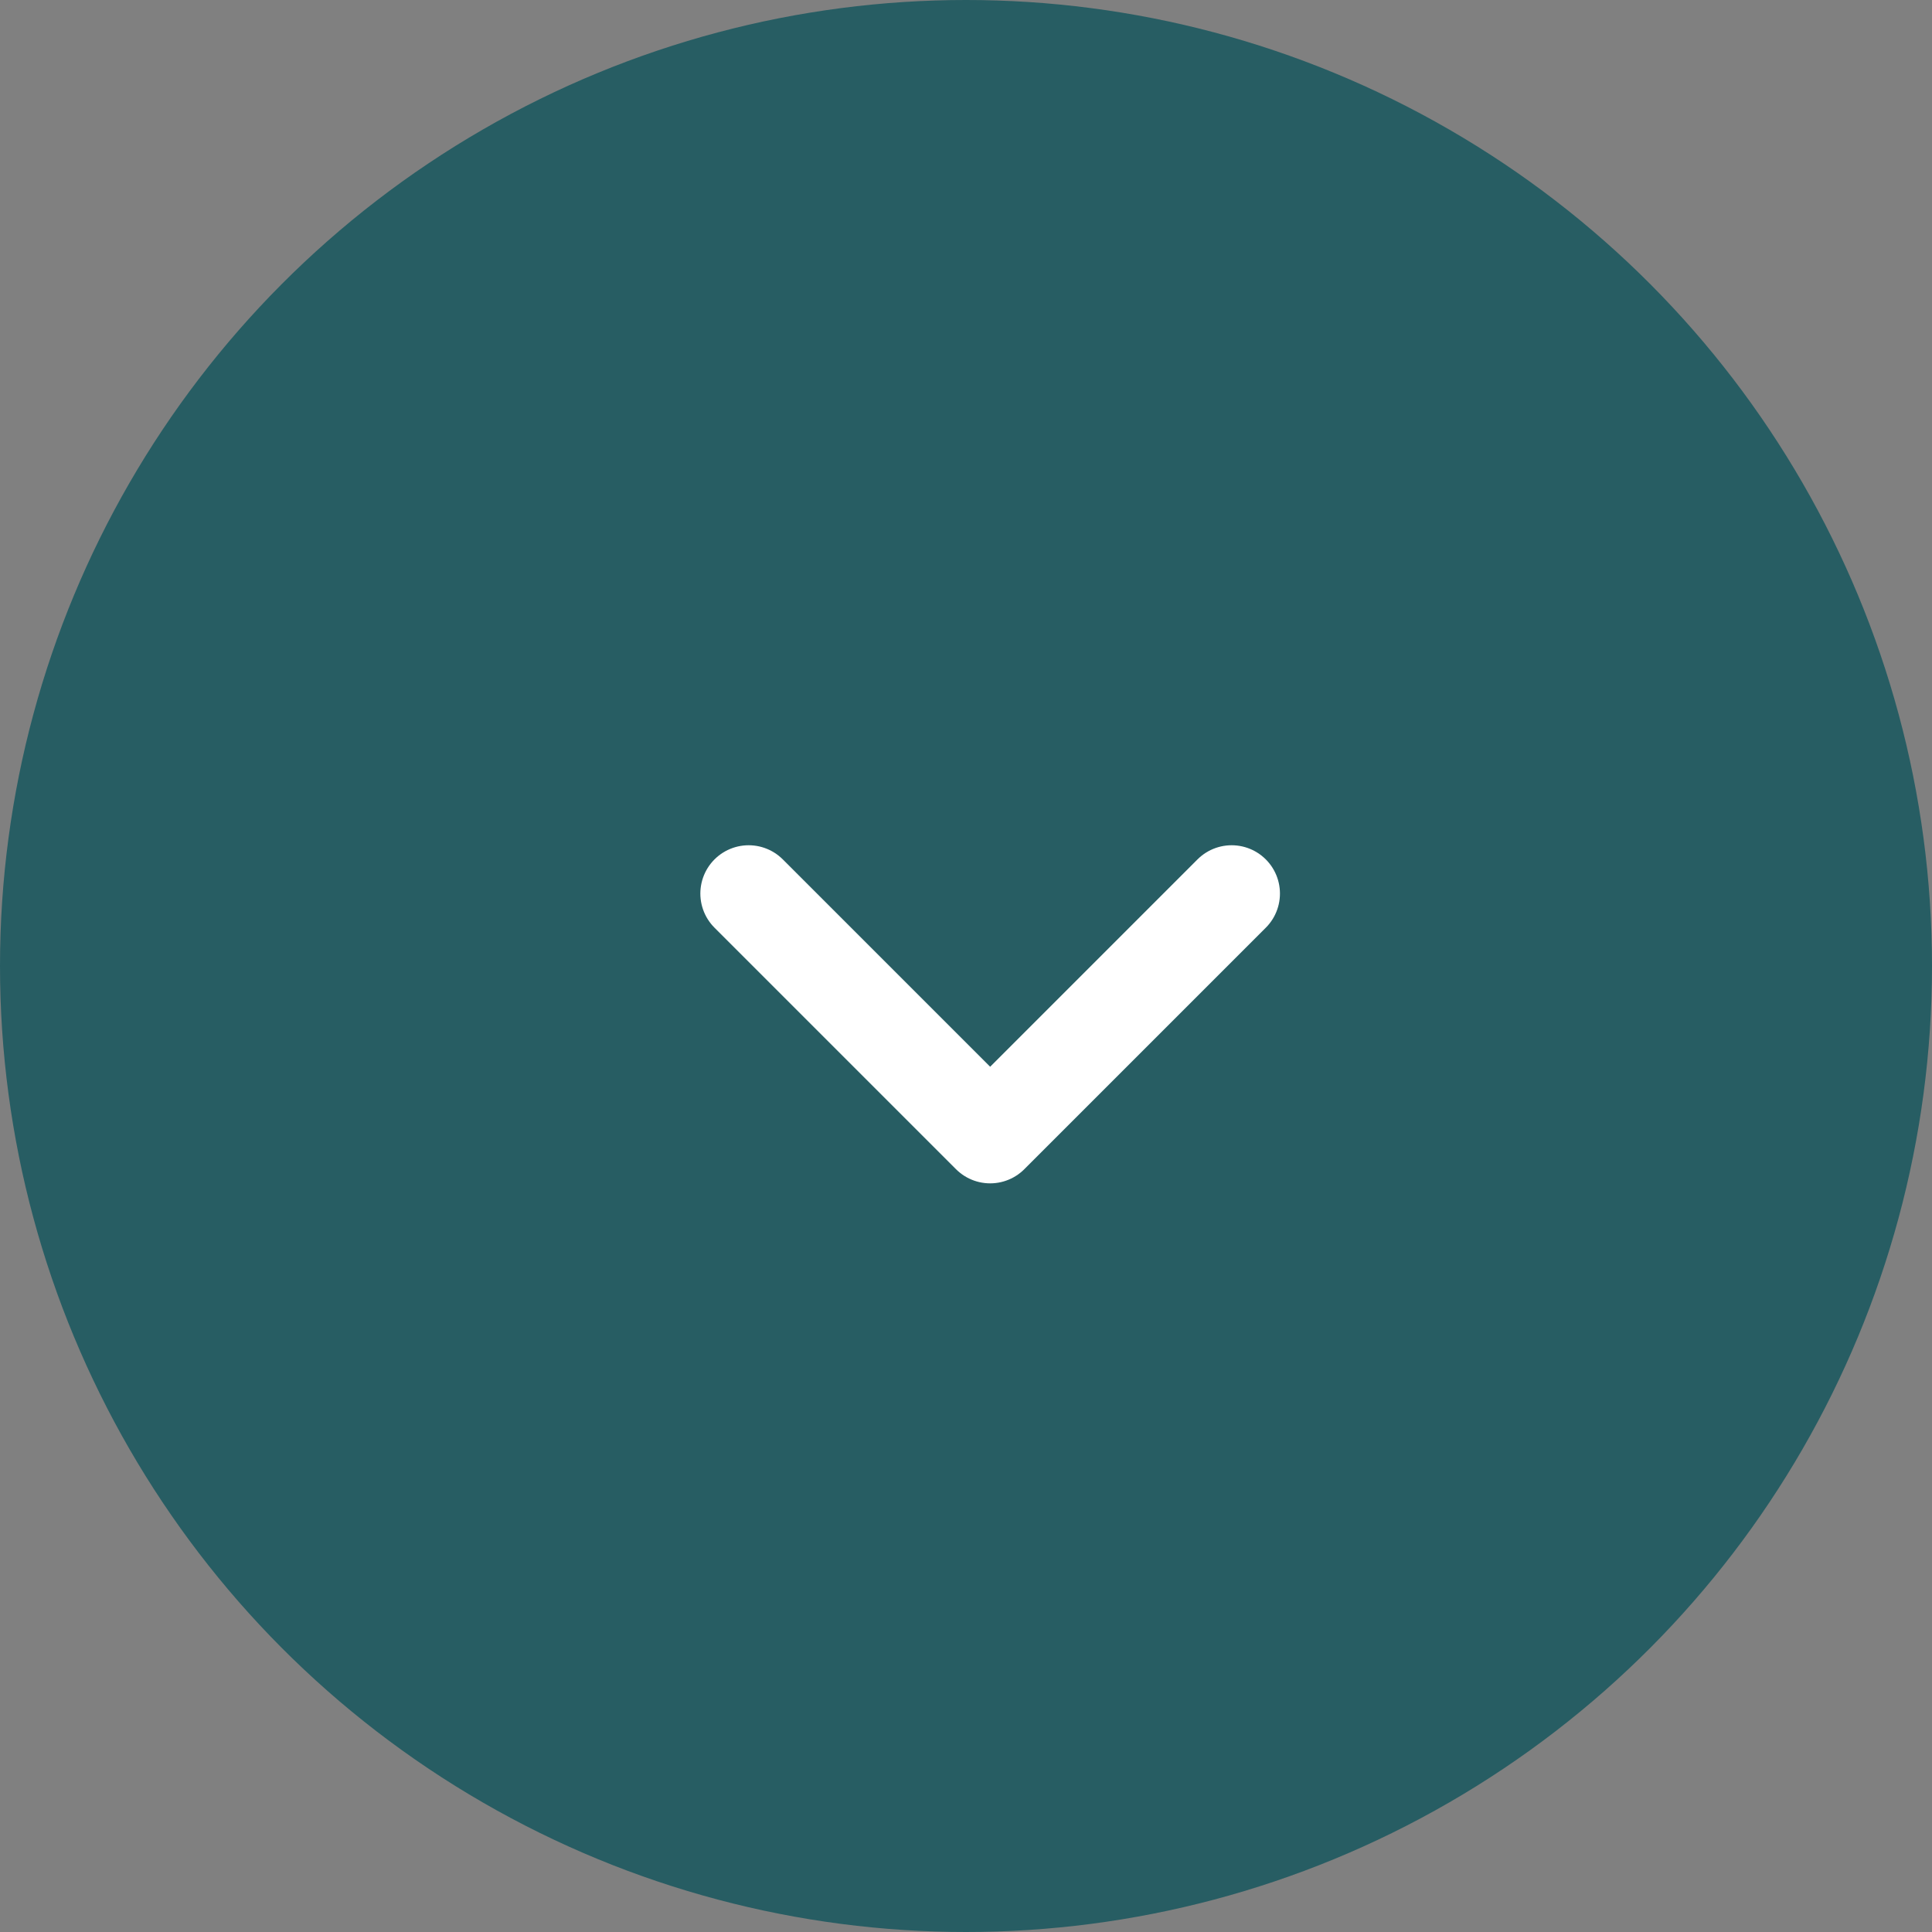 <svg xmlns="http://www.w3.org/2000/svg" width="40" height="40" viewBox="0 0 40 40">
  <rect x="0" y="0" width="40" height="40" fill="#808080" stroke="none"/>
  <g id="Group_73967" data-name="Group 73967" transform="translate(-130 -1024)">
    <circle id="BG" cx="20" cy="20" r="20" transform="translate(130 1024)" fill="#275d63"/>
    <path id="Chevron" d="M5,0,0,5l5,5" transform="translate(145.5 1047.5) rotate(-90)" fill="none" stroke="#fff" stroke-linecap="round" stroke-linejoin="round" stroke-width="2"/>
  </g>
</svg>
